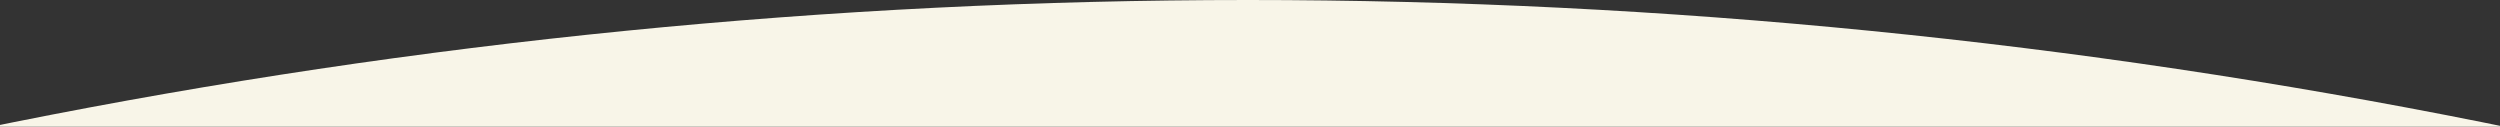 <svg xmlns="http://www.w3.org/2000/svg" xmlns:xlink="http://www.w3.org/1999/xlink" width="1920" height="97.27" viewBox="0 0 1920 97.27">
  <rect x="0" y="0" width="1920" height="97.27" fill="#333333" stroke="none"/>
  <defs>
    <clipPath id="clip-path">
      <rect id="長方形_222" data-name="長方形 222" width="1920" height="97.269" transform="translate(-9176 3052.713)" fill="#f8f5e8"/>
    </clipPath>
  </defs>
  <g id="マスクグループ_73" data-name="マスクグループ 73" transform="translate(9176 -3052.713)" clip-path="url(#clip-path)">
    <ellipse id="楕円形_51" data-name="楕円形 51" cx="4835.061" cy="4836.73" rx="4835.061" ry="4836.73" transform="translate(-13052.73 3052.713)" fill="#f8f5e8"/>
  </g>
</svg>
